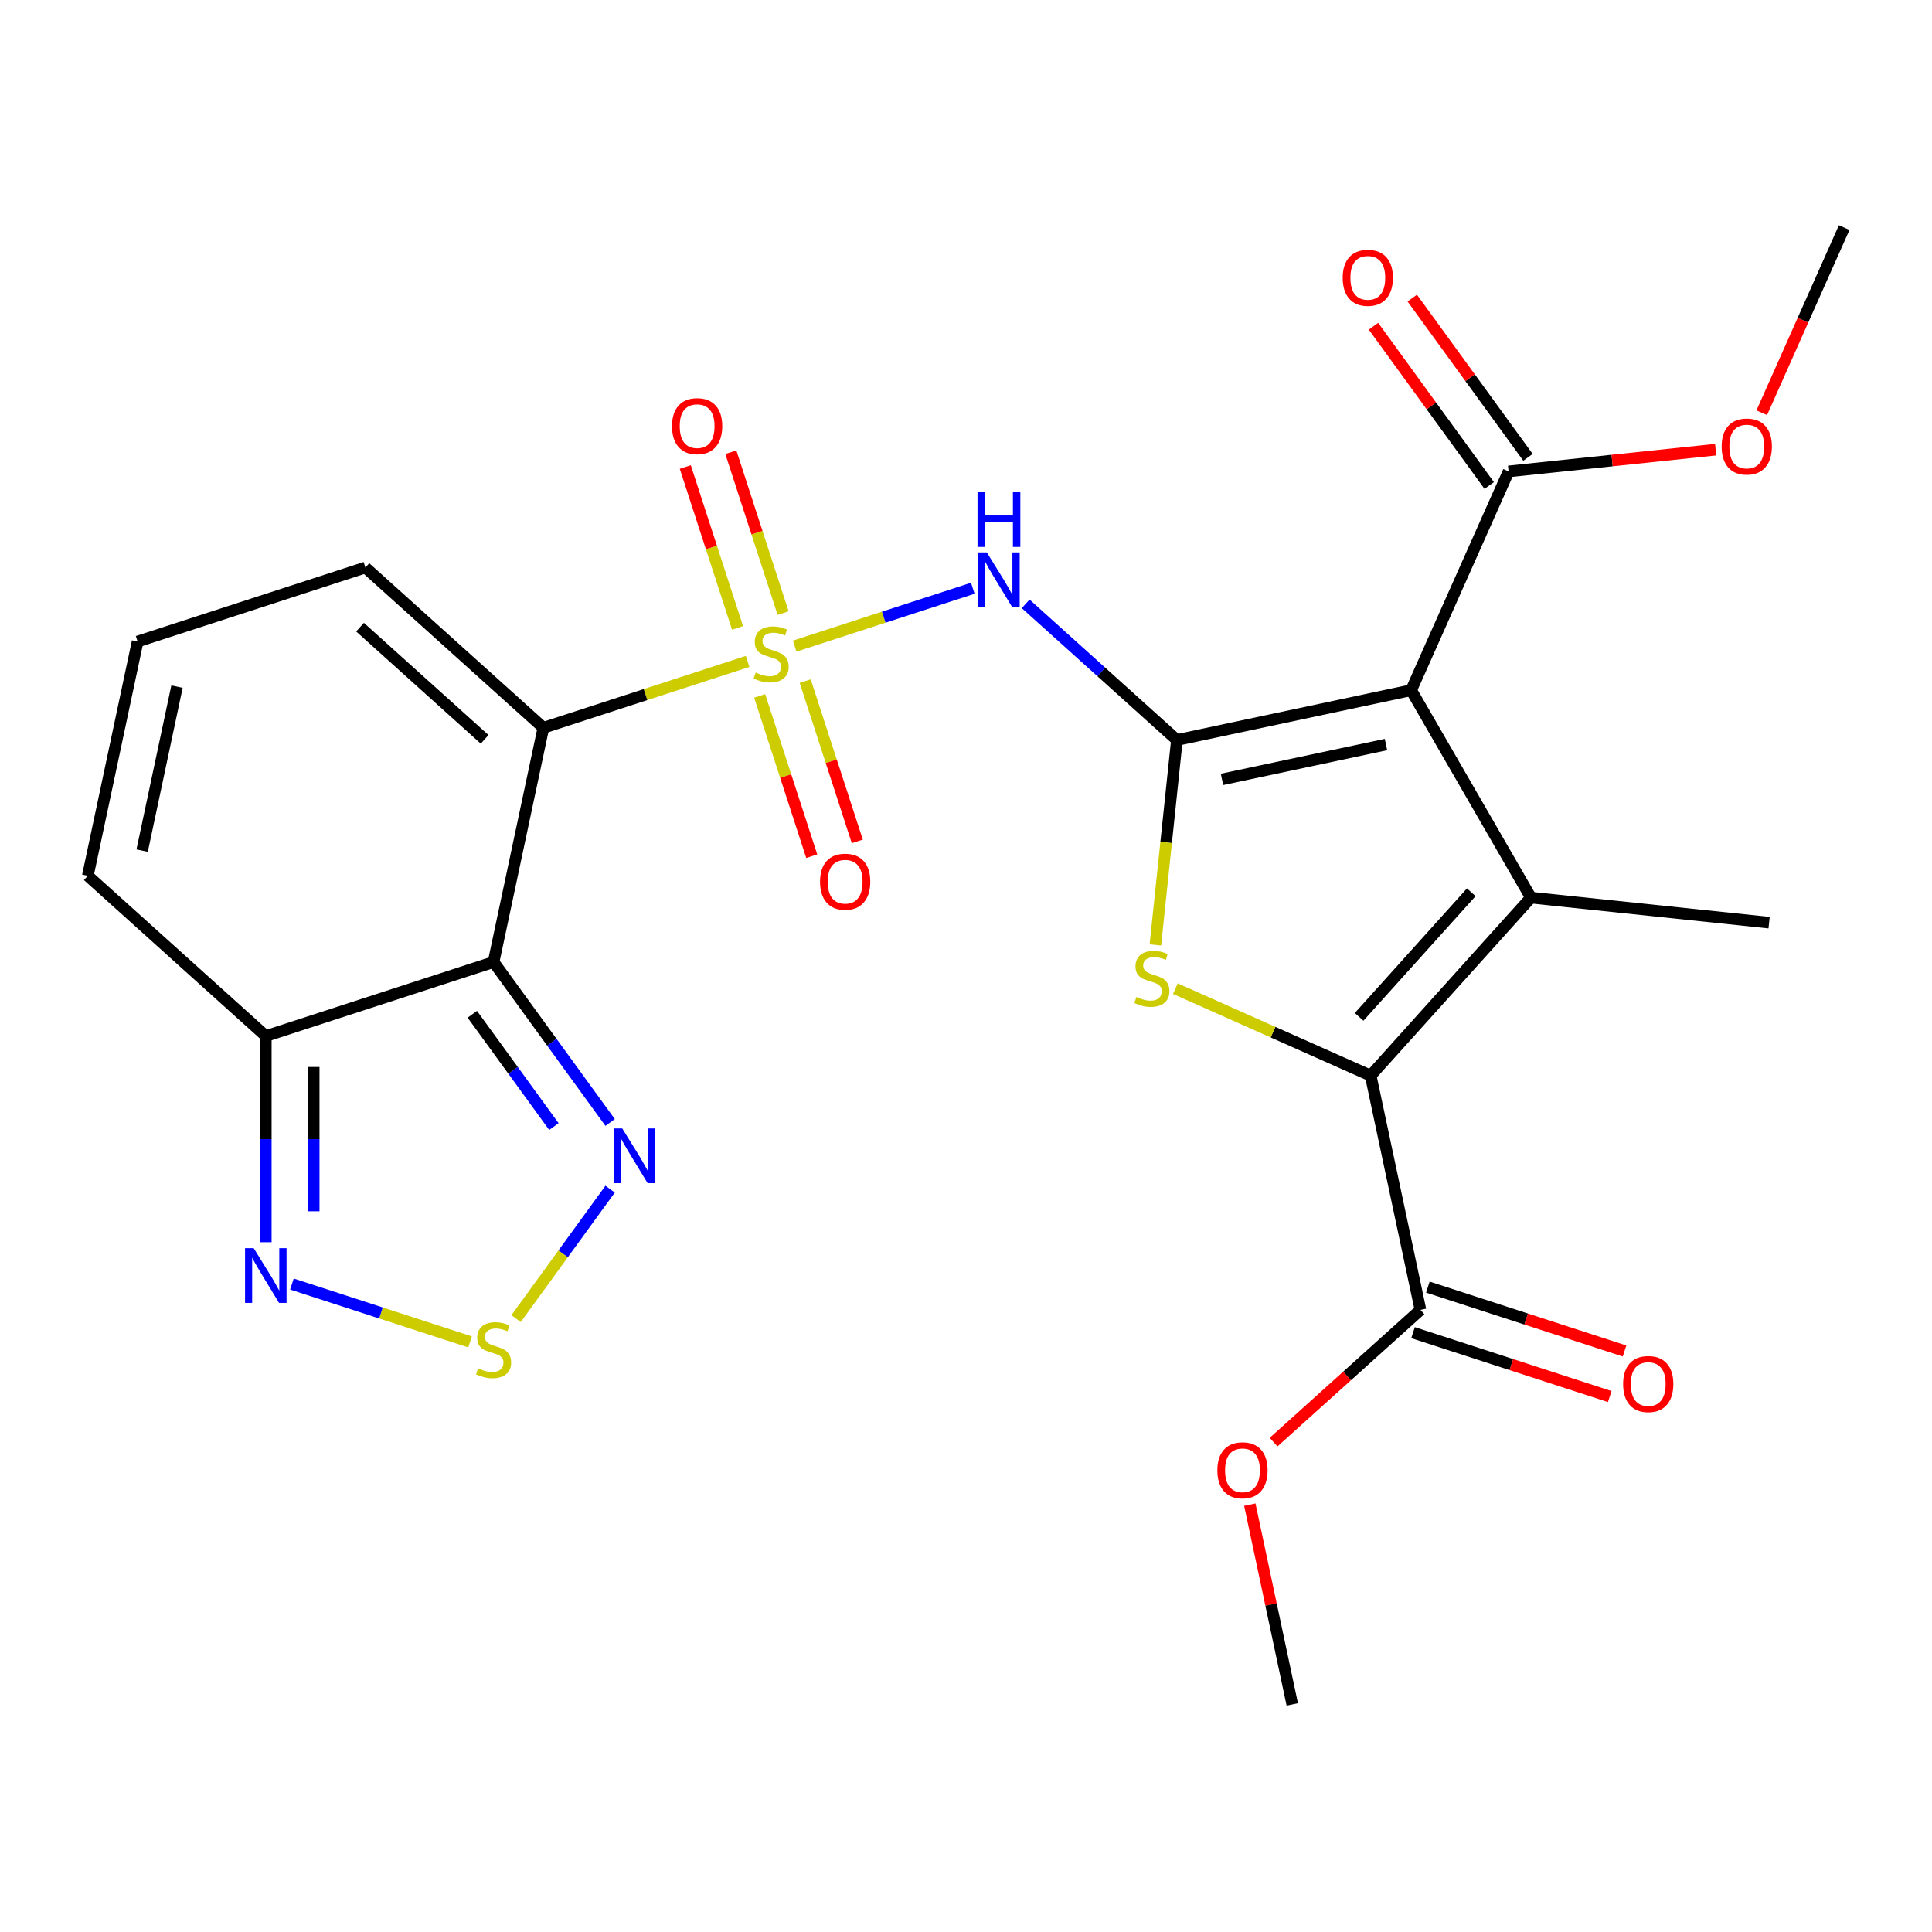 <?xml version='1.0' encoding='iso-8859-1'?>
<svg version='1.1' baseProfile='full'
              xmlns='http://www.w3.org/2000/svg'
                      xmlns:rdkit='http://www.rdkit.org/xml'
                      xmlns:xlink='http://www.w3.org/1999/xlink'
                  xml:space='preserve'
width='1000px' height='1000px' viewBox='0 0 1000 1000'>
<!-- END OF HEADER -->
<rect style='opacity:1.0;fill:#FFFFFF;stroke:none' width='1000' height='1000' x='0' y='0'> </rect>
<path class='bond-1' d='M 386.965,342.347 L 334.107,359.522' style='fill:none;fill-rule:evenodd;stroke:#CCCC00;stroke-width:6px;stroke-linecap:butt;stroke-linejoin:miter;stroke-opacity:1' />
<path class='bond-1' d='M 334.107,359.522 L 281.248,376.696' style='fill:none;fill-rule:evenodd;stroke:#000000;stroke-width:6px;stroke-linecap:butt;stroke-linejoin:miter;stroke-opacity:1' />
<path class='bond-5' d='M 411.324,334.432 L 457.423,319.454' style='fill:none;fill-rule:evenodd;stroke:#CCCC00;stroke-width:6px;stroke-linecap:butt;stroke-linejoin:miter;stroke-opacity:1' />
<path class='bond-5' d='M 457.423,319.454 L 503.522,304.475' style='fill:none;fill-rule:evenodd;stroke:#0000FF;stroke-width:6px;stroke-linecap:butt;stroke-linejoin:miter;stroke-opacity:1' />
<path class='bond-14' d='M 405.339,317.34 L 391.811,275.704' style='fill:none;fill-rule:evenodd;stroke:#CCCC00;stroke-width:6px;stroke-linecap:butt;stroke-linejoin:miter;stroke-opacity:1' />
<path class='bond-14' d='M 391.811,275.704 L 378.283,234.069' style='fill:none;fill-rule:evenodd;stroke:#FF0000;stroke-width:6px;stroke-linecap:butt;stroke-linejoin:miter;stroke-opacity:1' />
<path class='bond-14' d='M 381.76,325.001 L 368.232,283.366' style='fill:none;fill-rule:evenodd;stroke:#CCCC00;stroke-width:6px;stroke-linecap:butt;stroke-linejoin:miter;stroke-opacity:1' />
<path class='bond-14' d='M 368.232,283.366 L 354.704,241.73' style='fill:none;fill-rule:evenodd;stroke:#FF0000;stroke-width:6px;stroke-linecap:butt;stroke-linejoin:miter;stroke-opacity:1' />
<path class='bond-15' d='M 393.197,360.199 L 406.676,401.685' style='fill:none;fill-rule:evenodd;stroke:#CCCC00;stroke-width:6px;stroke-linecap:butt;stroke-linejoin:miter;stroke-opacity:1' />
<path class='bond-15' d='M 406.676,401.685 L 420.156,443.17' style='fill:none;fill-rule:evenodd;stroke:#FF0000;stroke-width:6px;stroke-linecap:butt;stroke-linejoin:miter;stroke-opacity:1' />
<path class='bond-15' d='M 416.776,352.538 L 430.255,394.023' style='fill:none;fill-rule:evenodd;stroke:#CCCC00;stroke-width:6px;stroke-linecap:butt;stroke-linejoin:miter;stroke-opacity:1' />
<path class='bond-15' d='M 430.255,394.023 L 443.735,435.509' style='fill:none;fill-rule:evenodd;stroke:#FF0000;stroke-width:6px;stroke-linecap:butt;stroke-linejoin:miter;stroke-opacity:1' />
<path class='bond-0' d='M 609.164,383.031 L 570.022,347.787' style='fill:none;fill-rule:evenodd;stroke:#000000;stroke-width:6px;stroke-linecap:butt;stroke-linejoin:miter;stroke-opacity:1' />
<path class='bond-0' d='M 570.022,347.787 L 530.88,312.543' style='fill:none;fill-rule:evenodd;stroke:#0000FF;stroke-width:6px;stroke-linecap:butt;stroke-linejoin:miter;stroke-opacity:1' />
<path class='bond-2' d='M 609.164,383.031 L 730.419,357.257' style='fill:none;fill-rule:evenodd;stroke:#000000;stroke-width:6px;stroke-linecap:butt;stroke-linejoin:miter;stroke-opacity:1' />
<path class='bond-2' d='M 632.507,403.416 L 717.386,385.374' style='fill:none;fill-rule:evenodd;stroke:#000000;stroke-width:6px;stroke-linecap:butt;stroke-linejoin:miter;stroke-opacity:1' />
<path class='bond-7' d='M 609.164,383.031 L 603.59,436.063' style='fill:none;fill-rule:evenodd;stroke:#000000;stroke-width:6px;stroke-linecap:butt;stroke-linejoin:miter;stroke-opacity:1' />
<path class='bond-7' d='M 603.59,436.063 L 598.016,489.096' style='fill:none;fill-rule:evenodd;stroke:#CCCC00;stroke-width:6px;stroke-linecap:butt;stroke-linejoin:miter;stroke-opacity:1' />
<path class='bond-3' d='M 281.248,376.696 L 255.474,497.951' style='fill:none;fill-rule:evenodd;stroke:#000000;stroke-width:6px;stroke-linecap:butt;stroke-linejoin:miter;stroke-opacity:1' />
<path class='bond-16' d='M 281.248,376.696 L 189.125,293.748' style='fill:none;fill-rule:evenodd;stroke:#000000;stroke-width:6px;stroke-linecap:butt;stroke-linejoin:miter;stroke-opacity:1' />
<path class='bond-16' d='M 250.84,382.679 L 186.354,324.615' style='fill:none;fill-rule:evenodd;stroke:#000000;stroke-width:6px;stroke-linecap:butt;stroke-linejoin:miter;stroke-opacity:1' />
<path class='bond-4' d='M 730.419,357.257 L 792.401,464.613' style='fill:none;fill-rule:evenodd;stroke:#000000;stroke-width:6px;stroke-linecap:butt;stroke-linejoin:miter;stroke-opacity:1' />
<path class='bond-12' d='M 730.419,357.257 L 780.84,244.01' style='fill:none;fill-rule:evenodd;stroke:#000000;stroke-width:6px;stroke-linecap:butt;stroke-linejoin:miter;stroke-opacity:1' />
<path class='bond-8' d='M 255.474,497.951 L 285.637,539.466' style='fill:none;fill-rule:evenodd;stroke:#000000;stroke-width:6px;stroke-linecap:butt;stroke-linejoin:miter;stroke-opacity:1' />
<path class='bond-8' d='M 285.637,539.466 L 315.799,580.981' style='fill:none;fill-rule:evenodd;stroke:#0000FF;stroke-width:6px;stroke-linecap:butt;stroke-linejoin:miter;stroke-opacity:1' />
<path class='bond-8' d='M 244.465,524.979 L 265.579,554.039' style='fill:none;fill-rule:evenodd;stroke:#000000;stroke-width:6px;stroke-linecap:butt;stroke-linejoin:miter;stroke-opacity:1' />
<path class='bond-8' d='M 265.579,554.039 L 286.693,583.1' style='fill:none;fill-rule:evenodd;stroke:#0000FF;stroke-width:6px;stroke-linecap:butt;stroke-linejoin:miter;stroke-opacity:1' />
<path class='bond-10' d='M 255.474,497.951 L 137.578,536.258' style='fill:none;fill-rule:evenodd;stroke:#000000;stroke-width:6px;stroke-linecap:butt;stroke-linejoin:miter;stroke-opacity:1' />
<path class='bond-21' d='M 792.401,464.613 L 915.686,477.571' style='fill:none;fill-rule:evenodd;stroke:#000000;stroke-width:6px;stroke-linecap:butt;stroke-linejoin:miter;stroke-opacity:1' />
<path class='bond-26' d='M 792.401,464.613 L 709.453,556.736' style='fill:none;fill-rule:evenodd;stroke:#000000;stroke-width:6px;stroke-linecap:butt;stroke-linejoin:miter;stroke-opacity:1' />
<path class='bond-26' d='M 761.534,461.842 L 703.471,526.328' style='fill:none;fill-rule:evenodd;stroke:#000000;stroke-width:6px;stroke-linecap:butt;stroke-linejoin:miter;stroke-opacity:1' />
<path class='bond-6' d='M 709.453,556.736 L 658.919,534.237' style='fill:none;fill-rule:evenodd;stroke:#000000;stroke-width:6px;stroke-linecap:butt;stroke-linejoin:miter;stroke-opacity:1' />
<path class='bond-6' d='M 658.919,534.237 L 608.386,511.738' style='fill:none;fill-rule:evenodd;stroke:#CCCC00;stroke-width:6px;stroke-linecap:butt;stroke-linejoin:miter;stroke-opacity:1' />
<path class='bond-13' d='M 709.453,556.736 L 735.227,677.991' style='fill:none;fill-rule:evenodd;stroke:#000000;stroke-width:6px;stroke-linecap:butt;stroke-linejoin:miter;stroke-opacity:1' />
<path class='bond-9' d='M 315.799,615.499 L 291.46,649' style='fill:none;fill-rule:evenodd;stroke:#0000FF;stroke-width:6px;stroke-linecap:butt;stroke-linejoin:miter;stroke-opacity:1' />
<path class='bond-9' d='M 291.46,649 L 267.12,682.5' style='fill:none;fill-rule:evenodd;stroke:#CCCC00;stroke-width:6px;stroke-linecap:butt;stroke-linejoin:miter;stroke-opacity:1' />
<path class='bond-28' d='M 243.295,694.572 L 197.196,679.593' style='fill:none;fill-rule:evenodd;stroke:#CCCC00;stroke-width:6px;stroke-linecap:butt;stroke-linejoin:miter;stroke-opacity:1' />
<path class='bond-28' d='M 197.196,679.593 L 151.097,664.615' style='fill:none;fill-rule:evenodd;stroke:#0000FF;stroke-width:6px;stroke-linecap:butt;stroke-linejoin:miter;stroke-opacity:1' />
<path class='bond-11' d='M 137.578,536.258 L 137.578,589.611' style='fill:none;fill-rule:evenodd;stroke:#000000;stroke-width:6px;stroke-linecap:butt;stroke-linejoin:miter;stroke-opacity:1' />
<path class='bond-11' d='M 137.578,589.611 L 137.578,642.963' style='fill:none;fill-rule:evenodd;stroke:#0000FF;stroke-width:6px;stroke-linecap:butt;stroke-linejoin:miter;stroke-opacity:1' />
<path class='bond-11' d='M 162.37,552.264 L 162.37,589.611' style='fill:none;fill-rule:evenodd;stroke:#000000;stroke-width:6px;stroke-linecap:butt;stroke-linejoin:miter;stroke-opacity:1' />
<path class='bond-11' d='M 162.37,589.611 L 162.37,626.957' style='fill:none;fill-rule:evenodd;stroke:#0000FF;stroke-width:6px;stroke-linecap:butt;stroke-linejoin:miter;stroke-opacity:1' />
<path class='bond-27' d='M 137.578,536.258 L 45.455,453.31' style='fill:none;fill-rule:evenodd;stroke:#000000;stroke-width:6px;stroke-linecap:butt;stroke-linejoin:miter;stroke-opacity:1' />
<path class='bond-19' d='M 790.869,236.724 L 760.925,195.509' style='fill:none;fill-rule:evenodd;stroke:#000000;stroke-width:6px;stroke-linecap:butt;stroke-linejoin:miter;stroke-opacity:1' />
<path class='bond-19' d='M 760.925,195.509 L 730.98,154.294' style='fill:none;fill-rule:evenodd;stroke:#FF0000;stroke-width:6px;stroke-linecap:butt;stroke-linejoin:miter;stroke-opacity:1' />
<path class='bond-19' d='M 770.811,251.297 L 740.867,210.082' style='fill:none;fill-rule:evenodd;stroke:#000000;stroke-width:6px;stroke-linecap:butt;stroke-linejoin:miter;stroke-opacity:1' />
<path class='bond-19' d='M 740.867,210.082 L 710.922,168.867' style='fill:none;fill-rule:evenodd;stroke:#FF0000;stroke-width:6px;stroke-linecap:butt;stroke-linejoin:miter;stroke-opacity:1' />
<path class='bond-22' d='M 780.84,244.01 L 834.433,238.378' style='fill:none;fill-rule:evenodd;stroke:#000000;stroke-width:6px;stroke-linecap:butt;stroke-linejoin:miter;stroke-opacity:1' />
<path class='bond-22' d='M 834.433,238.378 L 888.026,232.745' style='fill:none;fill-rule:evenodd;stroke:#FF0000;stroke-width:6px;stroke-linecap:butt;stroke-linejoin:miter;stroke-opacity:1' />
<path class='bond-20' d='M 731.396,689.781 L 782.295,706.319' style='fill:none;fill-rule:evenodd;stroke:#000000;stroke-width:6px;stroke-linecap:butt;stroke-linejoin:miter;stroke-opacity:1' />
<path class='bond-20' d='M 782.295,706.319 L 833.194,722.857' style='fill:none;fill-rule:evenodd;stroke:#FF0000;stroke-width:6px;stroke-linecap:butt;stroke-linejoin:miter;stroke-opacity:1' />
<path class='bond-20' d='M 739.057,666.201 L 789.956,682.739' style='fill:none;fill-rule:evenodd;stroke:#000000;stroke-width:6px;stroke-linecap:butt;stroke-linejoin:miter;stroke-opacity:1' />
<path class='bond-20' d='M 789.956,682.739 L 840.855,699.277' style='fill:none;fill-rule:evenodd;stroke:#FF0000;stroke-width:6px;stroke-linecap:butt;stroke-linejoin:miter;stroke-opacity:1' />
<path class='bond-23' d='M 735.227,677.991 L 697.215,712.217' style='fill:none;fill-rule:evenodd;stroke:#000000;stroke-width:6px;stroke-linecap:butt;stroke-linejoin:miter;stroke-opacity:1' />
<path class='bond-23' d='M 697.215,712.217 L 659.203,746.443' style='fill:none;fill-rule:evenodd;stroke:#FF0000;stroke-width:6px;stroke-linecap:butt;stroke-linejoin:miter;stroke-opacity:1' />
<path class='bond-17' d='M 189.125,293.748 L 71.228,332.055' style='fill:none;fill-rule:evenodd;stroke:#000000;stroke-width:6px;stroke-linecap:butt;stroke-linejoin:miter;stroke-opacity:1' />
<path class='bond-18' d='M 71.228,332.055 L 45.455,453.31' style='fill:none;fill-rule:evenodd;stroke:#000000;stroke-width:6px;stroke-linecap:butt;stroke-linejoin:miter;stroke-opacity:1' />
<path class='bond-18' d='M 91.613,355.398 L 73.572,440.277' style='fill:none;fill-rule:evenodd;stroke:#000000;stroke-width:6px;stroke-linecap:butt;stroke-linejoin:miter;stroke-opacity:1' />
<path class='bond-25' d='M 911.88,213.634 L 933.213,165.72' style='fill:none;fill-rule:evenodd;stroke:#FF0000;stroke-width:6px;stroke-linecap:butt;stroke-linejoin:miter;stroke-opacity:1' />
<path class='bond-25' d='M 933.213,165.72 L 954.545,117.806' style='fill:none;fill-rule:evenodd;stroke:#000000;stroke-width:6px;stroke-linecap:butt;stroke-linejoin:miter;stroke-opacity:1' />
<path class='bond-24' d='M 646.9,778.798 L 657.888,830.496' style='fill:none;fill-rule:evenodd;stroke:#FF0000;stroke-width:6px;stroke-linecap:butt;stroke-linejoin:miter;stroke-opacity:1' />
<path class='bond-24' d='M 657.888,830.496 L 668.877,882.194' style='fill:none;fill-rule:evenodd;stroke:#000000;stroke-width:6px;stroke-linecap:butt;stroke-linejoin:miter;stroke-opacity:1' />
<path  class='atom-0' d='M 391.145 348.109
Q 391.465 348.229, 392.785 348.789
Q 394.105 349.349, 395.545 349.709
Q 397.025 350.029, 398.465 350.029
Q 401.145 350.029, 402.705 348.749
Q 404.265 347.429, 404.265 345.149
Q 404.265 343.589, 403.465 342.629
Q 402.705 341.669, 401.505 341.149
Q 400.305 340.629, 398.305 340.029
Q 395.785 339.269, 394.265 338.549
Q 392.785 337.829, 391.705 336.309
Q 390.665 334.789, 390.665 332.229
Q 390.665 328.669, 393.065 326.469
Q 395.505 324.269, 400.305 324.269
Q 403.585 324.269, 407.305 325.829
L 406.385 328.909
Q 402.985 327.509, 400.425 327.509
Q 397.665 327.509, 396.145 328.669
Q 394.625 329.789, 394.665 331.749
Q 394.665 333.269, 395.425 334.189
Q 396.225 335.109, 397.345 335.629
Q 398.505 336.149, 400.425 336.749
Q 402.985 337.549, 404.505 338.349
Q 406.025 339.149, 407.105 340.789
Q 408.225 342.389, 408.225 345.149
Q 408.225 349.069, 405.585 351.189
Q 402.985 353.269, 398.625 353.269
Q 396.105 353.269, 394.185 352.709
Q 392.305 352.189, 390.065 351.269
L 391.145 348.109
' fill='#CCCC00'/>
<path  class='atom-6' d='M 510.781 285.923
L 520.061 300.923
Q 520.981 302.403, 522.461 305.083
Q 523.941 307.763, 524.021 307.923
L 524.021 285.923
L 527.781 285.923
L 527.781 314.243
L 523.901 314.243
L 513.941 297.843
Q 512.781 295.923, 511.541 293.723
Q 510.341 291.523, 509.981 290.843
L 509.981 314.243
L 506.301 314.243
L 506.301 285.923
L 510.781 285.923
' fill='#0000FF'/>
<path  class='atom-6' d='M 505.961 254.771
L 509.801 254.771
L 509.801 266.811
L 524.281 266.811
L 524.281 254.771
L 528.121 254.771
L 528.121 283.091
L 524.281 283.091
L 524.281 270.011
L 509.801 270.011
L 509.801 283.091
L 505.961 283.091
L 505.961 254.771
' fill='#0000FF'/>
<path  class='atom-8' d='M 588.207 516.035
Q 588.527 516.155, 589.847 516.715
Q 591.167 517.275, 592.607 517.635
Q 594.087 517.955, 595.527 517.955
Q 598.207 517.955, 599.767 516.675
Q 601.327 515.355, 601.327 513.075
Q 601.327 511.515, 600.527 510.555
Q 599.767 509.595, 598.567 509.075
Q 597.367 508.555, 595.367 507.955
Q 592.847 507.195, 591.327 506.475
Q 589.847 505.755, 588.767 504.235
Q 587.727 502.715, 587.727 500.155
Q 587.727 496.595, 590.127 494.395
Q 592.567 492.195, 597.367 492.195
Q 600.647 492.195, 604.367 493.755
L 603.447 496.835
Q 600.047 495.435, 597.487 495.435
Q 594.727 495.435, 593.207 496.595
Q 591.687 497.715, 591.727 499.675
Q 591.727 501.195, 592.487 502.115
Q 593.287 503.035, 594.407 503.555
Q 595.567 504.075, 597.487 504.675
Q 600.047 505.475, 601.567 506.275
Q 603.087 507.075, 604.167 508.715
Q 605.287 510.315, 605.287 513.075
Q 605.287 516.995, 602.647 519.115
Q 600.047 521.195, 595.687 521.195
Q 593.167 521.195, 591.247 520.635
Q 589.367 520.115, 587.127 519.195
L 588.207 516.035
' fill='#CCCC00'/>
<path  class='atom-9' d='M 322.078 584.08
L 331.358 599.08
Q 332.278 600.56, 333.758 603.24
Q 335.238 605.92, 335.318 606.08
L 335.318 584.08
L 339.078 584.08
L 339.078 612.4
L 335.198 612.4
L 325.238 596
Q 324.078 594.08, 322.838 591.88
Q 321.638 589.68, 321.278 589
L 321.278 612.4
L 317.598 612.4
L 317.598 584.08
L 322.078 584.08
' fill='#0000FF'/>
<path  class='atom-10' d='M 247.474 708.249
Q 247.794 708.369, 249.114 708.929
Q 250.434 709.489, 251.874 709.849
Q 253.354 710.169, 254.794 710.169
Q 257.474 710.169, 259.034 708.889
Q 260.594 707.569, 260.594 705.289
Q 260.594 703.729, 259.794 702.769
Q 259.034 701.809, 257.834 701.289
Q 256.634 700.769, 254.634 700.169
Q 252.114 699.409, 250.594 698.689
Q 249.114 697.969, 248.034 696.449
Q 246.994 694.929, 246.994 692.369
Q 246.994 688.809, 249.394 686.609
Q 251.834 684.409, 256.634 684.409
Q 259.914 684.409, 263.634 685.969
L 262.714 689.049
Q 259.314 687.649, 256.754 687.649
Q 253.994 687.649, 252.474 688.809
Q 250.954 689.929, 250.994 691.889
Q 250.994 693.409, 251.754 694.329
Q 252.554 695.249, 253.674 695.769
Q 254.834 696.289, 256.754 696.889
Q 259.314 697.689, 260.834 698.489
Q 262.354 699.289, 263.434 700.929
Q 264.554 702.529, 264.554 705.289
Q 264.554 709.209, 261.914 711.329
Q 259.314 713.409, 254.954 713.409
Q 252.434 713.409, 250.514 712.849
Q 248.634 712.329, 246.394 711.409
L 247.474 708.249
' fill='#CCCC00'/>
<path  class='atom-12' d='M 131.318 646.062
L 140.598 661.062
Q 141.518 662.542, 142.998 665.222
Q 144.478 667.902, 144.558 668.062
L 144.558 646.062
L 148.318 646.062
L 148.318 674.382
L 144.438 674.382
L 134.478 657.982
Q 133.318 656.062, 132.078 653.862
Q 130.878 651.662, 130.518 650.982
L 130.518 674.382
L 126.838 674.382
L 126.838 646.062
L 131.318 646.062
' fill='#0000FF'/>
<path  class='atom-15' d='M 347.838 220.573
Q 347.838 213.773, 351.198 209.973
Q 354.558 206.173, 360.838 206.173
Q 367.118 206.173, 370.478 209.973
Q 373.838 213.773, 373.838 220.573
Q 373.838 227.453, 370.438 231.373
Q 367.038 235.253, 360.838 235.253
Q 354.598 235.253, 351.198 231.373
Q 347.838 227.493, 347.838 220.573
M 360.838 232.053
Q 365.158 232.053, 367.478 229.173
Q 369.838 226.253, 369.838 220.573
Q 369.838 215.013, 367.478 212.213
Q 365.158 209.373, 360.838 209.373
Q 356.518 209.373, 354.158 212.173
Q 351.838 214.973, 351.838 220.573
Q 351.838 226.293, 354.158 229.173
Q 356.518 232.053, 360.838 232.053
' fill='#FF0000'/>
<path  class='atom-16' d='M 424.452 456.366
Q 424.452 449.566, 427.812 445.766
Q 431.172 441.966, 437.452 441.966
Q 443.732 441.966, 447.092 445.766
Q 450.452 449.566, 450.452 456.366
Q 450.452 463.246, 447.052 467.166
Q 443.652 471.046, 437.452 471.046
Q 431.212 471.046, 427.812 467.166
Q 424.452 463.286, 424.452 456.366
M 437.452 467.846
Q 441.772 467.846, 444.092 464.966
Q 446.452 462.046, 446.452 456.366
Q 446.452 450.806, 444.092 448.006
Q 441.772 445.166, 437.452 445.166
Q 433.132 445.166, 430.772 447.966
Q 428.452 450.766, 428.452 456.366
Q 428.452 462.086, 430.772 464.966
Q 433.132 467.846, 437.452 467.846
' fill='#FF0000'/>
<path  class='atom-20' d='M 694.976 143.801
Q 694.976 137.001, 698.336 133.201
Q 701.696 129.401, 707.976 129.401
Q 714.256 129.401, 717.616 133.201
Q 720.976 137.001, 720.976 143.801
Q 720.976 150.681, 717.576 154.601
Q 714.176 158.481, 707.976 158.481
Q 701.736 158.481, 698.336 154.601
Q 694.976 150.721, 694.976 143.801
M 707.976 155.281
Q 712.296 155.281, 714.616 152.401
Q 716.976 149.481, 716.976 143.801
Q 716.976 138.241, 714.616 135.441
Q 712.296 132.601, 707.976 132.601
Q 703.656 132.601, 701.296 135.401
Q 698.976 138.201, 698.976 143.801
Q 698.976 149.521, 701.296 152.401
Q 703.656 155.281, 707.976 155.281
' fill='#FF0000'/>
<path  class='atom-21' d='M 840.123 716.378
Q 840.123 709.578, 843.483 705.778
Q 846.843 701.978, 853.123 701.978
Q 859.403 701.978, 862.763 705.778
Q 866.123 709.578, 866.123 716.378
Q 866.123 723.258, 862.723 727.178
Q 859.323 731.058, 853.123 731.058
Q 846.883 731.058, 843.483 727.178
Q 840.123 723.298, 840.123 716.378
M 853.123 727.858
Q 857.443 727.858, 859.763 724.978
Q 862.123 722.058, 862.123 716.378
Q 862.123 710.818, 859.763 708.018
Q 857.443 705.178, 853.123 705.178
Q 848.803 705.178, 846.443 707.978
Q 844.123 710.778, 844.123 716.378
Q 844.123 722.098, 846.443 724.978
Q 848.803 727.858, 853.123 727.858
' fill='#FF0000'/>
<path  class='atom-23' d='M 891.125 231.133
Q 891.125 224.333, 894.485 220.533
Q 897.845 216.733, 904.125 216.733
Q 910.405 216.733, 913.765 220.533
Q 917.125 224.333, 917.125 231.133
Q 917.125 238.013, 913.725 241.933
Q 910.325 245.813, 904.125 245.813
Q 897.885 245.813, 894.485 241.933
Q 891.125 238.053, 891.125 231.133
M 904.125 242.613
Q 908.445 242.613, 910.765 239.733
Q 913.125 236.813, 913.125 231.133
Q 913.125 225.573, 910.765 222.773
Q 908.445 219.933, 904.125 219.933
Q 899.805 219.933, 897.445 222.733
Q 895.125 225.533, 895.125 231.133
Q 895.125 236.853, 897.445 239.733
Q 899.805 242.613, 904.125 242.613
' fill='#FF0000'/>
<path  class='atom-24' d='M 630.104 761.019
Q 630.104 754.219, 633.464 750.419
Q 636.824 746.619, 643.104 746.619
Q 649.384 746.619, 652.744 750.419
Q 656.104 754.219, 656.104 761.019
Q 656.104 767.899, 652.704 771.819
Q 649.304 775.699, 643.104 775.699
Q 636.864 775.699, 633.464 771.819
Q 630.104 767.939, 630.104 761.019
M 643.104 772.499
Q 647.424 772.499, 649.744 769.619
Q 652.104 766.699, 652.104 761.019
Q 652.104 755.459, 649.744 752.659
Q 647.424 749.819, 643.104 749.819
Q 638.784 749.819, 636.424 752.619
Q 634.104 755.419, 634.104 761.019
Q 634.104 766.739, 636.424 769.619
Q 638.784 772.499, 643.104 772.499
' fill='#FF0000'/>
</svg>
